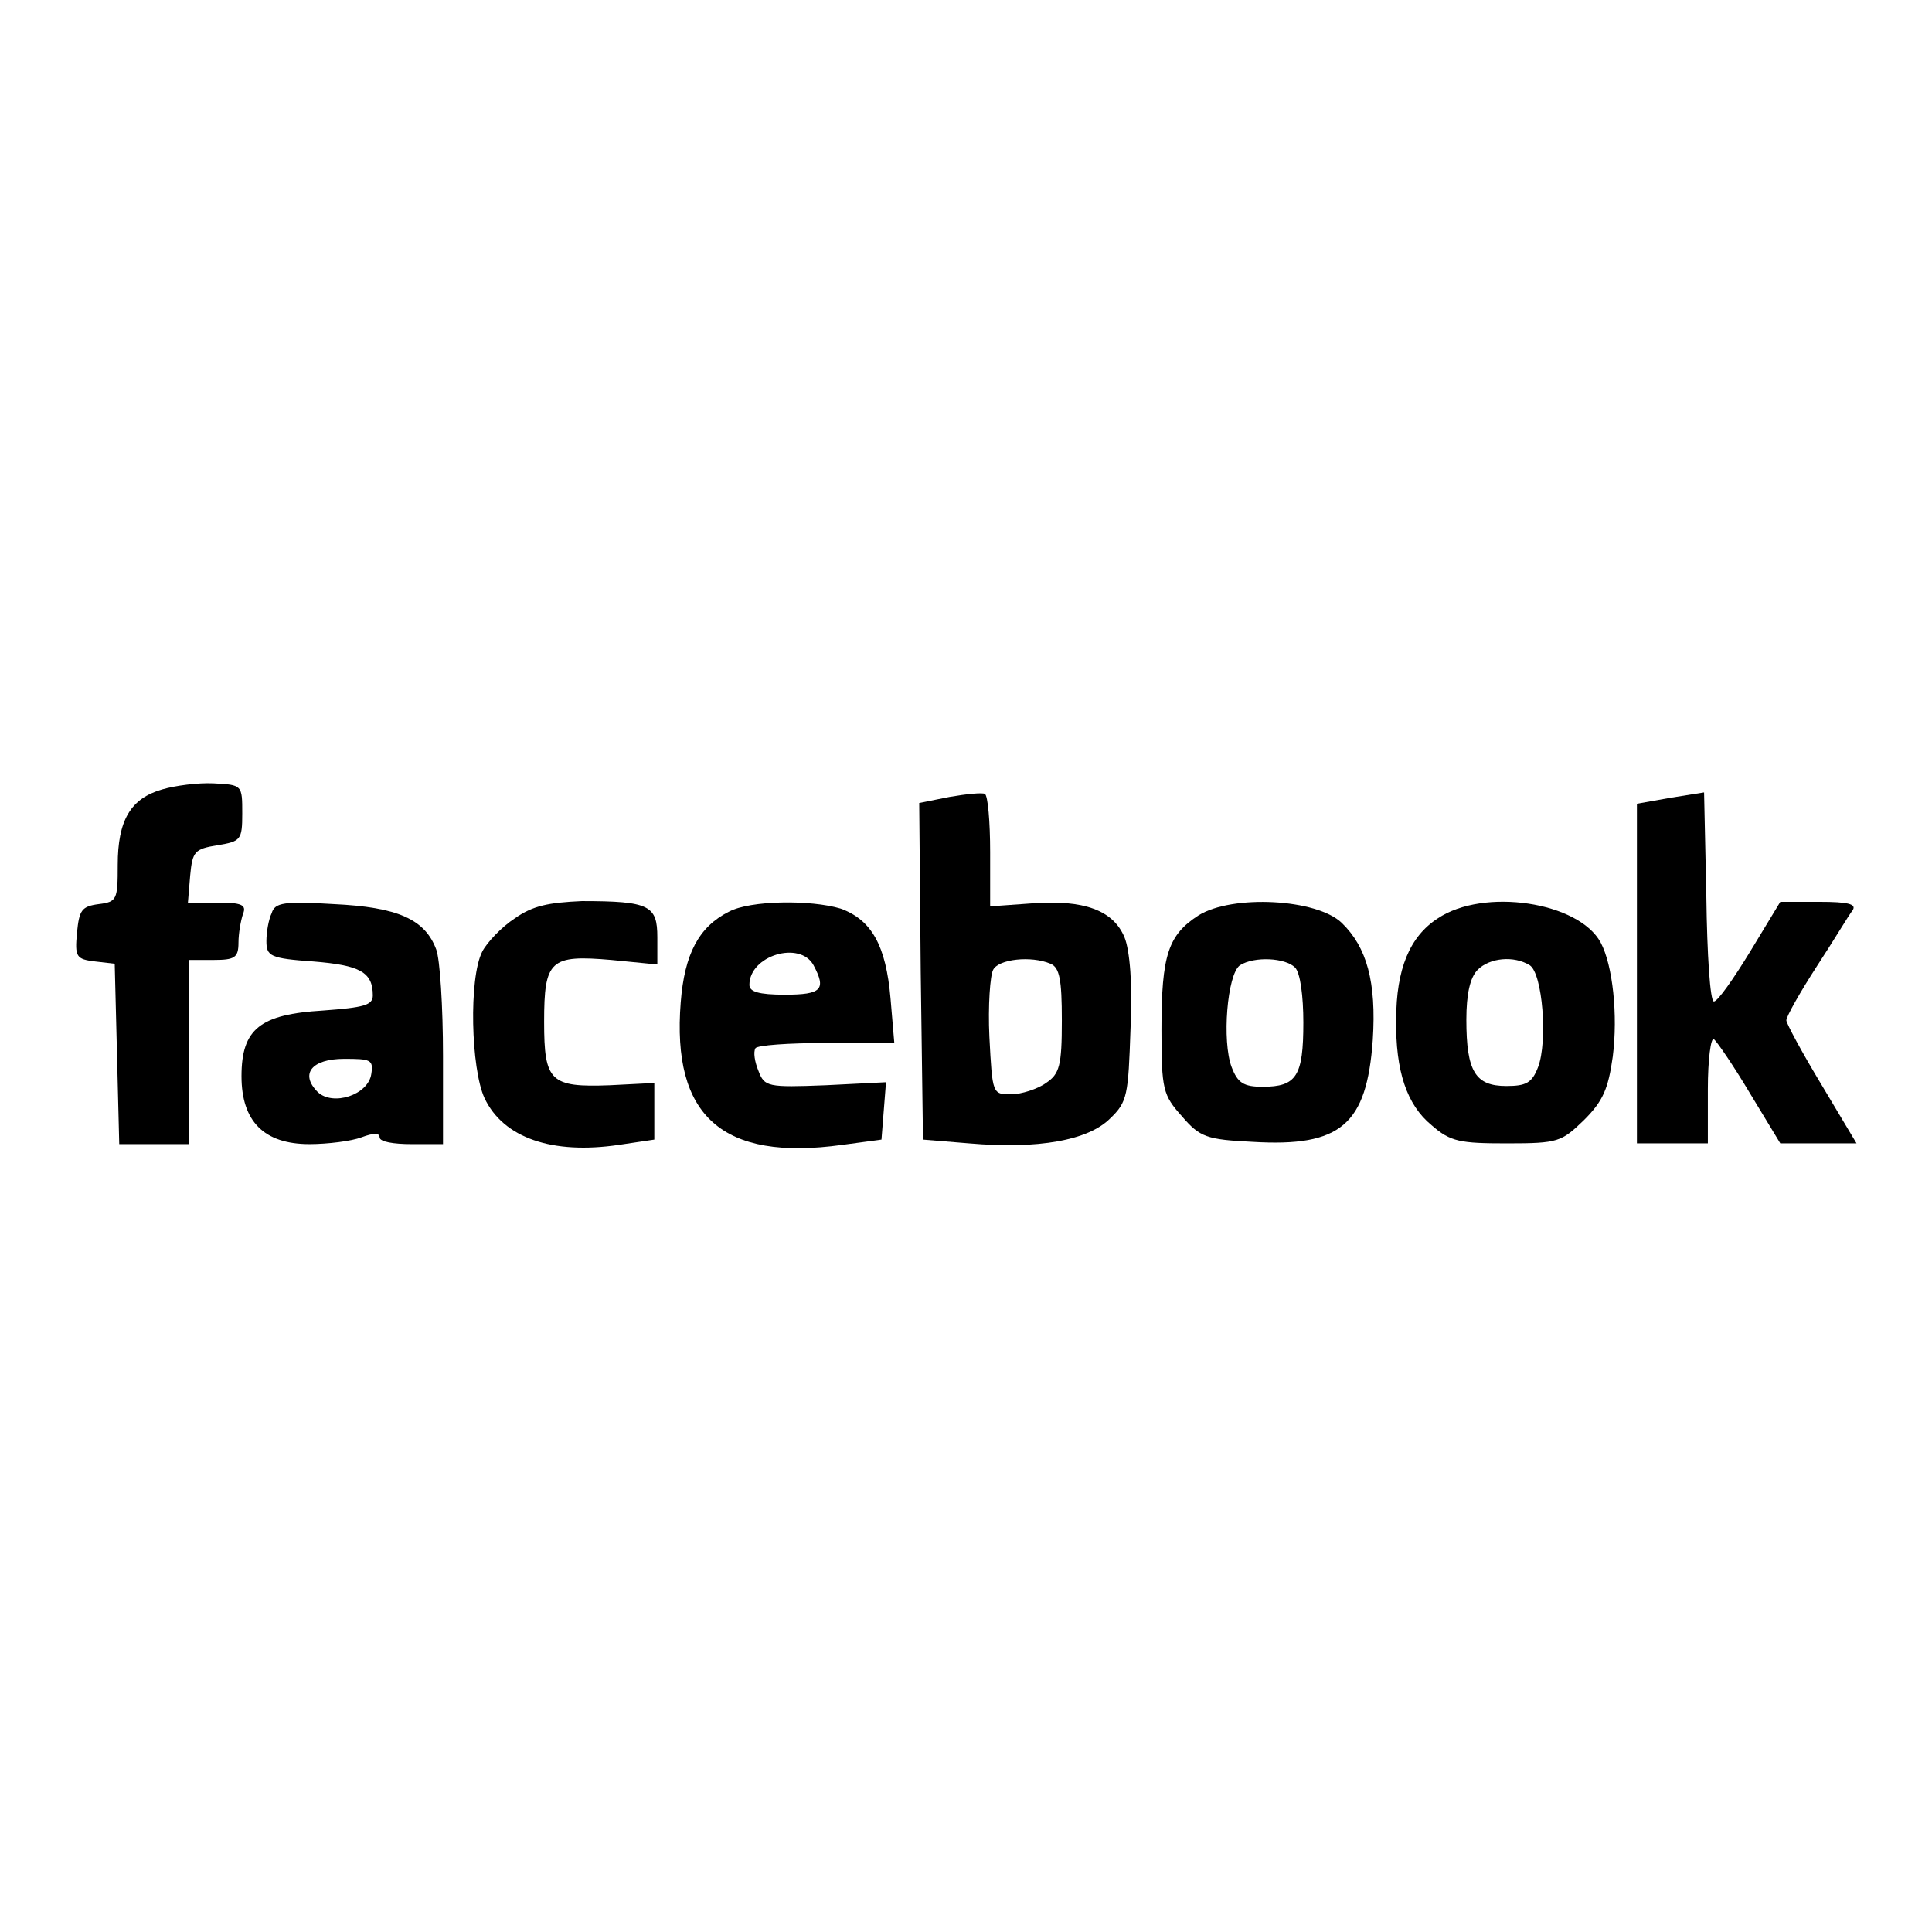 <?xml version="1.0" encoding="utf-8"?>
<!-- Svg Vector Icons : http://www.onlinewebfonts.com/icon -->
<!DOCTYPE svg PUBLIC "-//W3C//DTD SVG 1.1//EN" "http://www.w3.org/Graphics/SVG/1.1/DTD/svg11.dtd">
<svg version="1.1" xmlns="http://www.w3.org/2000/svg" xmlns:xlink="http://www.w3.org/1999/xlink" x="0px" y="0px" viewBox="0 0 256 256" enable-background="new 0 0 256 256" xml:space="preserve">
<g> <g> <path fill="#000000" d="M21.5,104.6c-4.2,1.2-5.9,4.1-5.9,10c0,4.6-0.1,4.9-2.5,5.2c-2.3,0.3-2.6,0.8-2.9,3.8  c-0.3,3.2-0.1,3.5,2.4,3.8l2.6,0.3l0.3,11.9l0.3,12h4.6H25v-12.2v-12.2h3.3c2.8,0,3.3-0.3,3.3-2.3c0-1.2,0.3-2.9,0.6-3.8  c0.5-1.2-0.2-1.5-3.4-1.5h-3.9l0.3-3.6c0.3-3.2,0.6-3.5,3.6-4c3.1-0.5,3.3-0.7,3.3-4.2c0-3.8,0-3.8-3.8-4  C26.2,103.7,23.2,104.1,21.5,104.6z"/> <path fill="#000000" d="M125.8,105.6l-4,0.8l0.2,22.3l0.3,22.3l6.1,0.5c9.2,0.8,15.8-0.4,18.7-3.3c2.3-2.2,2.4-3.1,2.7-11.9  c0.3-5.8-0.1-10.4-0.8-12.1c-1.5-3.6-5.4-5-12.2-4.5l-5.6,0.4v-7.2c0-4-0.3-7.5-0.7-7.7C130.2,105,128.1,105.2,125.8,105.6z  M139.2,127.7c1.2,0.5,1.5,2.1,1.5,7.5c0,6-0.3,7.1-2.1,8.3c-1.1,0.8-3.3,1.5-4.6,1.5c-2.5,0-2.5,0-2.9-7.6  c-0.2-4.1,0.1-8.2,0.5-8.9C132.3,127.1,136.6,126.6,139.2,127.7z"/> <path fill="#000000" d="M221.4,105.7l-4.5,0.8v22.5v22.5h4.7h4.7v-7.2c0-3.9,0.4-6.9,0.8-6.6s2.6,3.5,4.8,7.2l4,6.6h5.1h5  l-4.6-7.7c-2.6-4.3-4.7-8.2-4.7-8.6c0-0.5,1.8-3.7,4-7.1c2.3-3.5,4.3-6.9,4.8-7.5c0.5-0.8-0.6-1.1-4.4-1.1h-5.2l-4,6.6  c-2.2,3.6-4.3,6.6-4.8,6.6s-0.9-6.2-1-13.9l-0.3-13.8L221.4,105.7z"/> <path fill="#000000" d="M36,121c-0.4,0.8-0.7,2.5-0.7,3.7c0,2,0.5,2.3,6.2,2.7c6.2,0.5,7.9,1.4,7.9,4.5c0,1.3-1.2,1.6-6.6,2  c-8.3,0.5-10.8,2.4-10.8,8.7c0,6,3,9,9,9c2.4,0,5.6-0.4,6.9-0.9c1.6-0.6,2.4-0.6,2.4,0s1.9,0.9,4.2,0.9h4.2v-11.7  c0-6.5-0.4-12.8-0.9-14.1c-1.5-4-5.1-5.6-13.6-6C37.7,119.4,36.4,119.6,36,121z M49.2,142.3c-0.4,2.8-5.1,4.3-7.1,2.4  c-2.4-2.4-0.8-4.4,3.5-4.4C49.1,140.3,49.5,140.4,49.2,142.3z"/> <path fill="#000000" d="M68.2,121.7c-1.7,1.1-3.7,3.2-4.3,4.4c-1.8,3.5-1.5,15.5,0.3,19.4c2.5,5.3,9,7.5,17.8,6.2l4.7-0.7v-3.7  v-3.8l-5.9,0.3c-7.9,0.3-8.7-0.5-8.7-8.4c0-8.2,0.8-8.9,8.9-8.2l6.1,0.6v-3.6c0-4.2-1-4.8-10-4.8C72.7,119.6,70.6,120,68.2,121.7z  "/> <path fill="#000000" d="M96.6,120.8c-4,2-5.9,5.6-6.4,12c-1.2,15.1,5.5,21.1,21.4,18.9l5.2-0.7l0.3-3.8l0.3-3.8l-8,0.4  c-7.7,0.3-8.1,0.2-8.9-1.9c-0.5-1.2-0.7-2.5-0.4-3c0.2-0.4,4.4-0.7,9.4-0.7h9l-0.5-5.9c-0.6-7-2.5-10.4-6.6-11.9  C107.4,119.2,99.4,119.3,96.6,120.8z M107.8,127.9c1.7,3.2,1.1,3.9-3.8,3.9c-3.5,0-4.7-0.4-4.7-1.3  C99.3,126.6,106,124.6,107.8,127.9z"/> <path fill="#000000" d="M158.8,121.3c-4,2.6-4.9,5.2-4.9,15.1c0,8,0.2,8.7,2.7,11.5c2.4,2.8,3.3,3.1,9.4,3.4  c11.7,0.7,15.1-2.3,15.9-13.5c0.5-7.7-0.8-12.3-4.1-15.5S163.3,118.5,158.8,121.3z M171.6,128.2c0.7,0.7,1.1,3.8,1.1,7.3  c0,7.1-0.9,8.5-5.4,8.5c-2.5,0-3.3-0.5-4.1-2.6c-1.3-3.4-0.6-12.3,1.1-13.5C166.2,126.7,170.3,126.9,171.6,128.2z"/> <path fill="#000000" d="M190.5,121.7c-3.7,2.4-5.5,6.7-5.5,13.4c-0.1,6.8,1.4,11.3,4.7,14c2.5,2.2,3.8,2.4,10,2.4  c6.8,0,7.2-0.2,10.2-3.1c2.5-2.5,3.2-4.1,3.8-8.4c0.7-5.5,0-12.1-1.6-15.1C209.2,119.5,196.6,117.6,190.5,121.7z M202.7,127.9  c1.7,1.1,2.4,10.1,1.1,13.5c-0.8,2.1-1.6,2.5-4.2,2.5c-4.1,0-5.3-1.9-5.3-8.8c0-3.4,0.5-5.6,1.5-6.6  C197.4,126.9,200.6,126.6,202.7,127.9z"/> </g></g>
</svg>